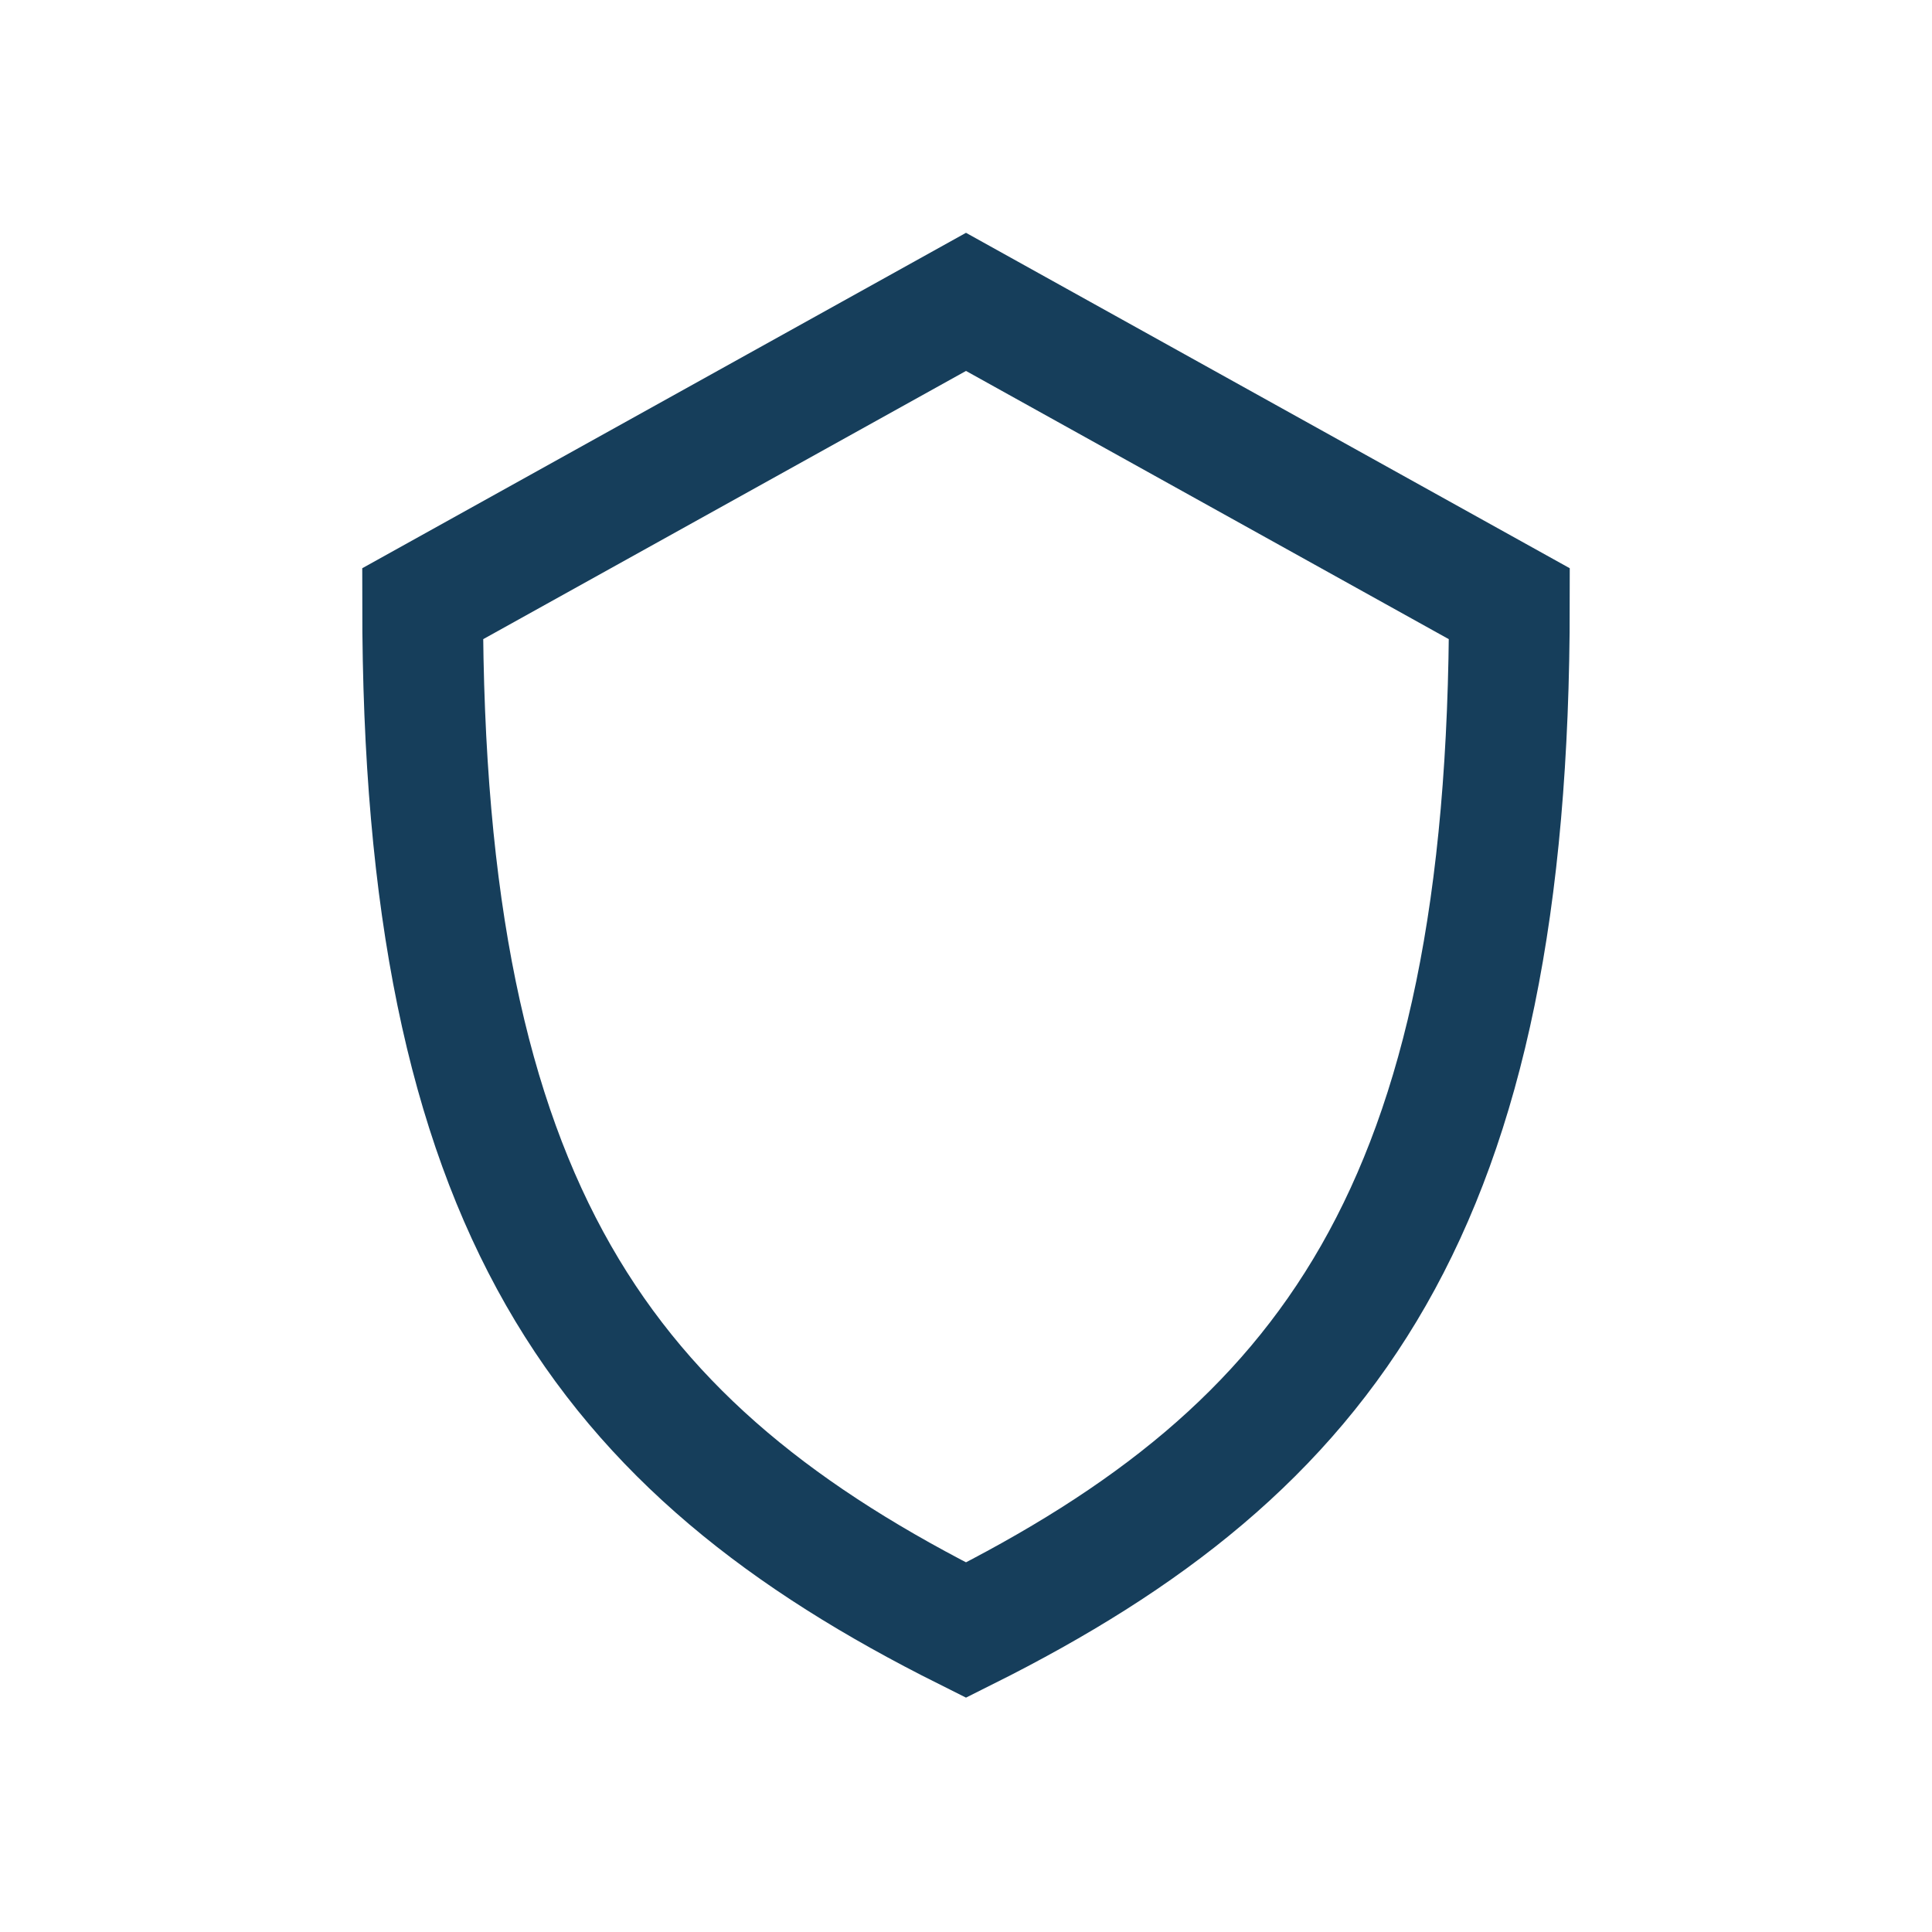 <?xml version="1.0" encoding="UTF-8"?>
<svg xmlns="http://www.w3.org/2000/svg" width="32" height="32" viewBox="0 0 32 32"><path d="M16 27c6-3 9-7 9-17L16 5l-9 5c0 10 3 14 9 17z" fill="none" stroke="#163E5B" stroke-width="2" fill-rule="evenodd"/></svg>